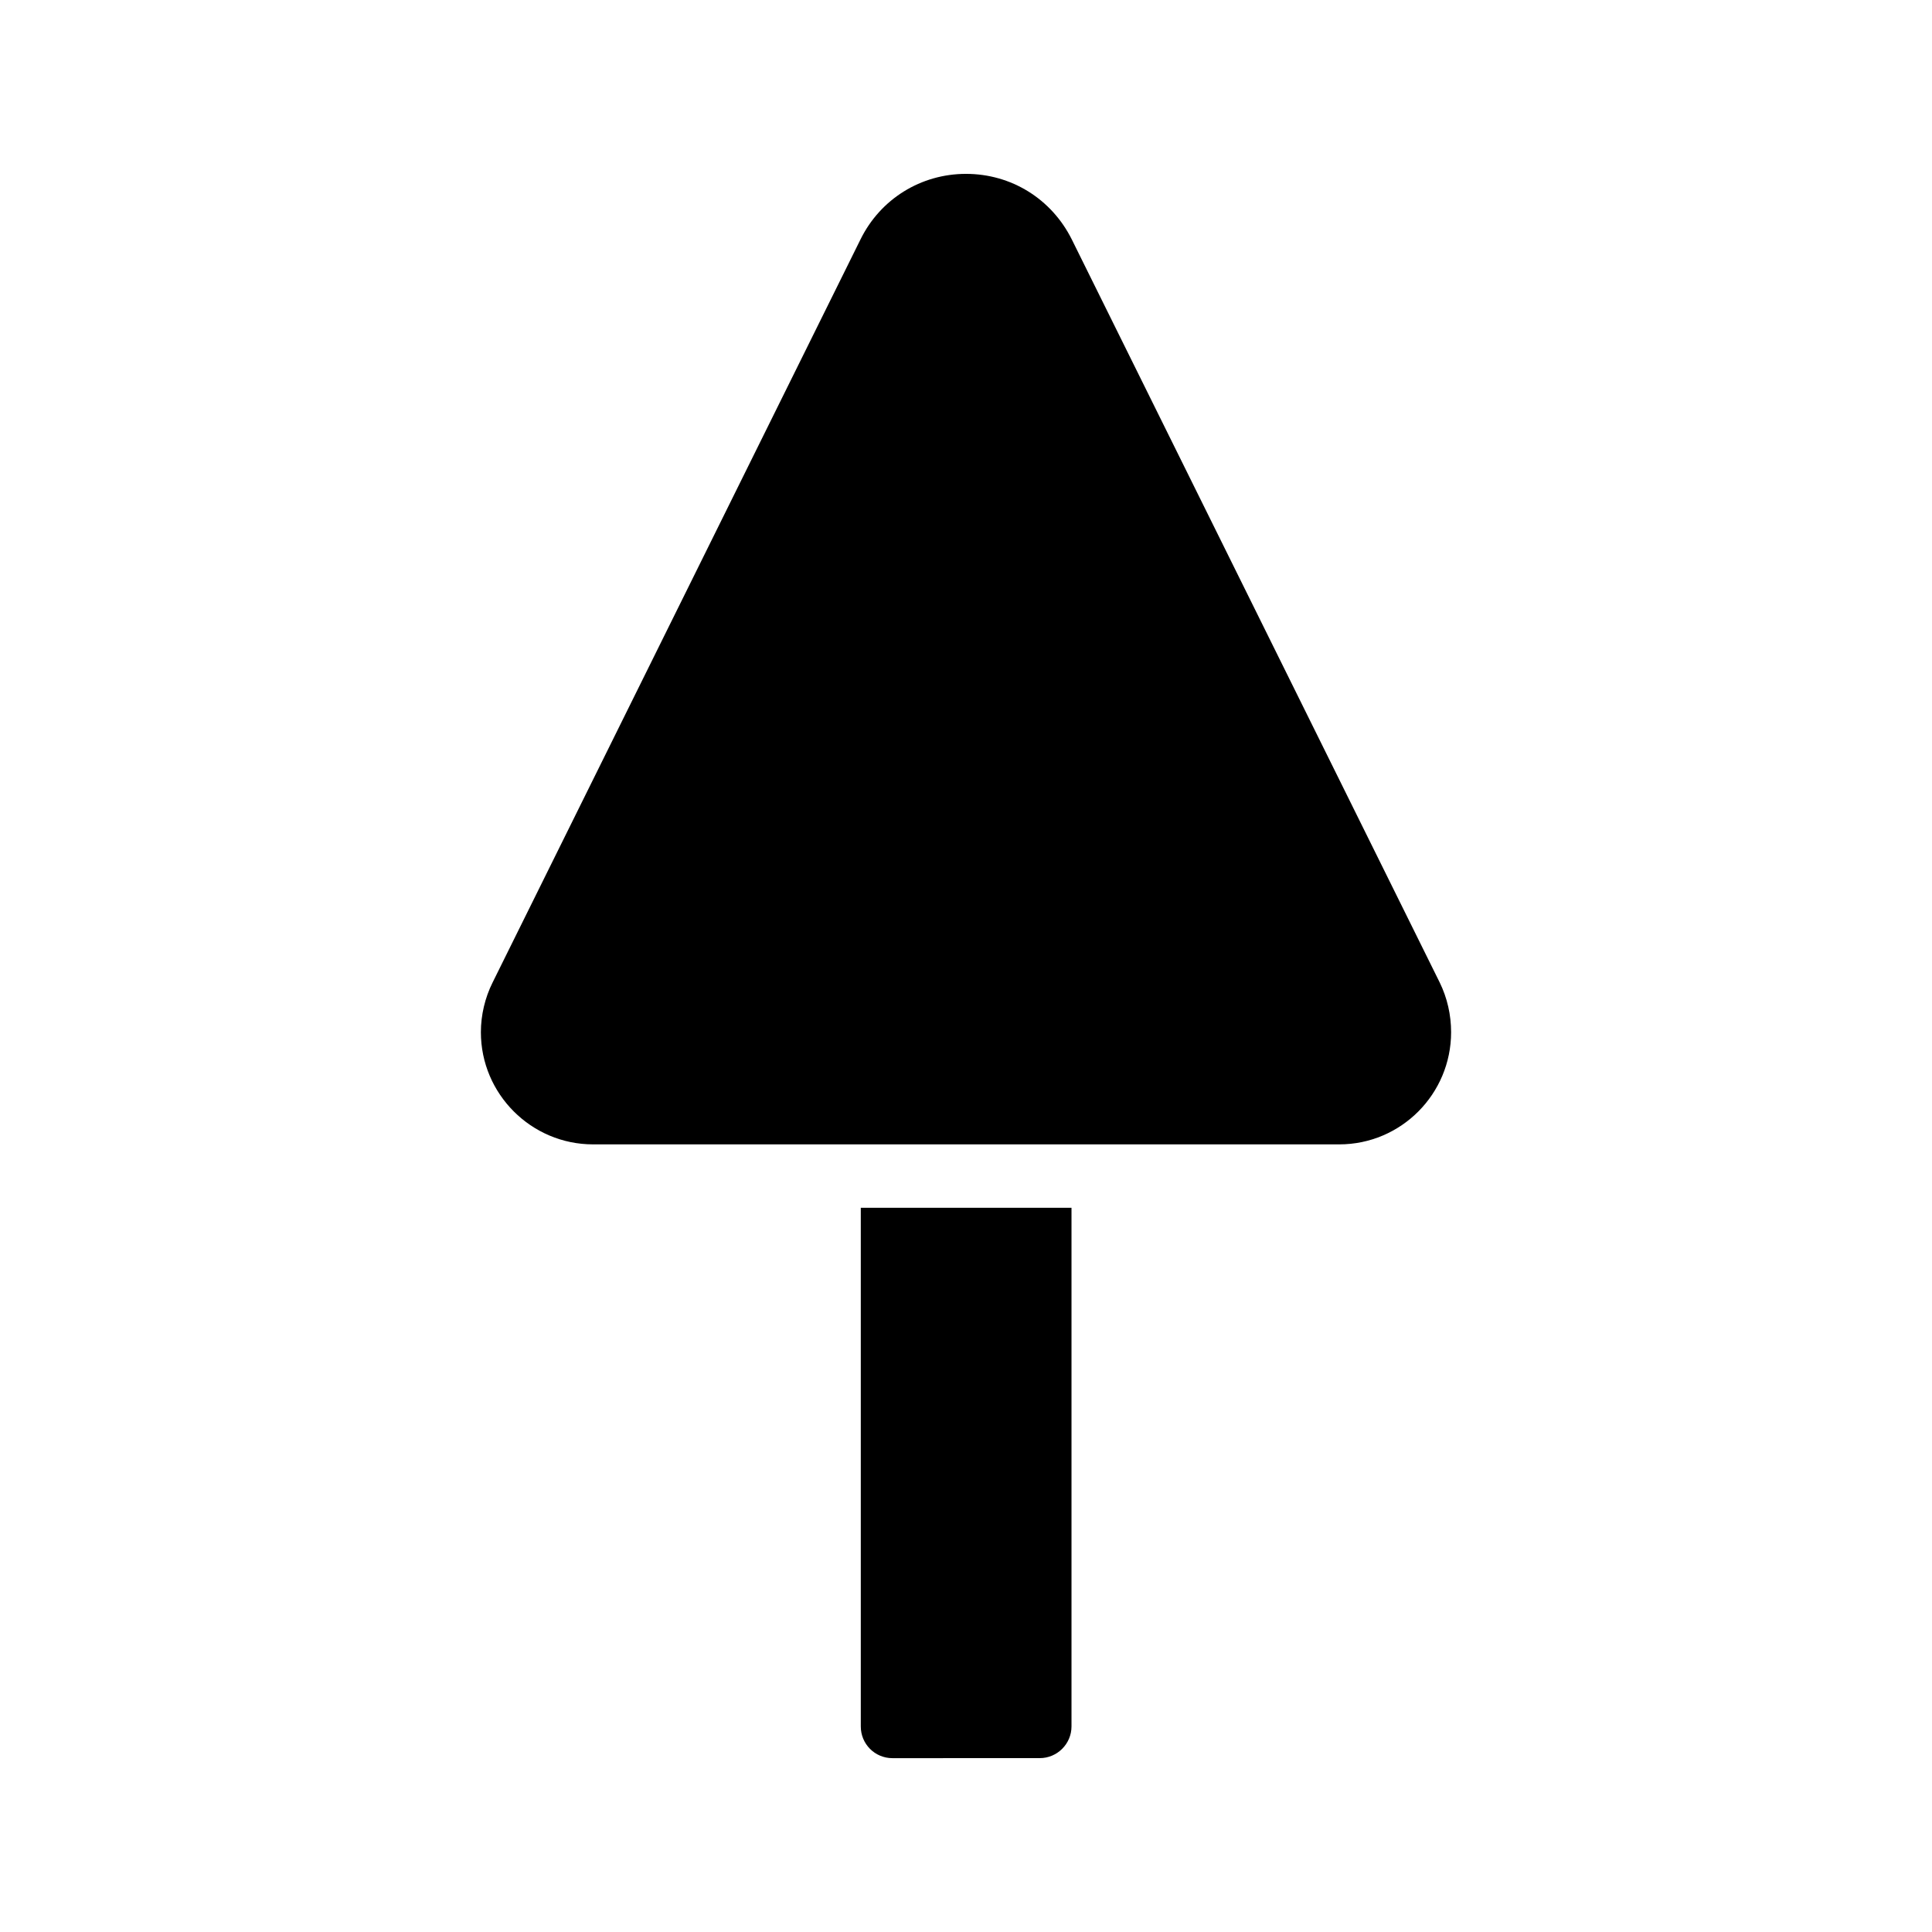 <?xml version="1.0" encoding="UTF-8"?>
<!-- Uploaded to: SVG Repo, www.svgrepo.com, Generator: SVG Repo Mixer Tools -->
<svg fill="#000000" width="800px" height="800px" version="1.1" viewBox="144 144 512 512" xmlns="http://www.w3.org/2000/svg">
 <g>
  <path d="m428.04 207.46c-5.371-10.75-16.035-17.383-28.043-17.383-11.922 0-22.672 6.633-27.961 17.383l-97.488 196.9c-2.016 4.031-3.109 8.648-3.109 13.184 0 16.375 13.352 29.727 29.727 29.727h197.75c16.375 0 29.641-13.352 29.641-29.727 0-4.535-1.008-9.066-3.023-13.184z"/>
  <path d="m419.56 609.92c4.617 0 8.398-3.777 8.398-8.398v-137.45h-55.84v137.46c0 4.617 3.695 8.398 8.398 8.398z"/>
 </g>
</svg>